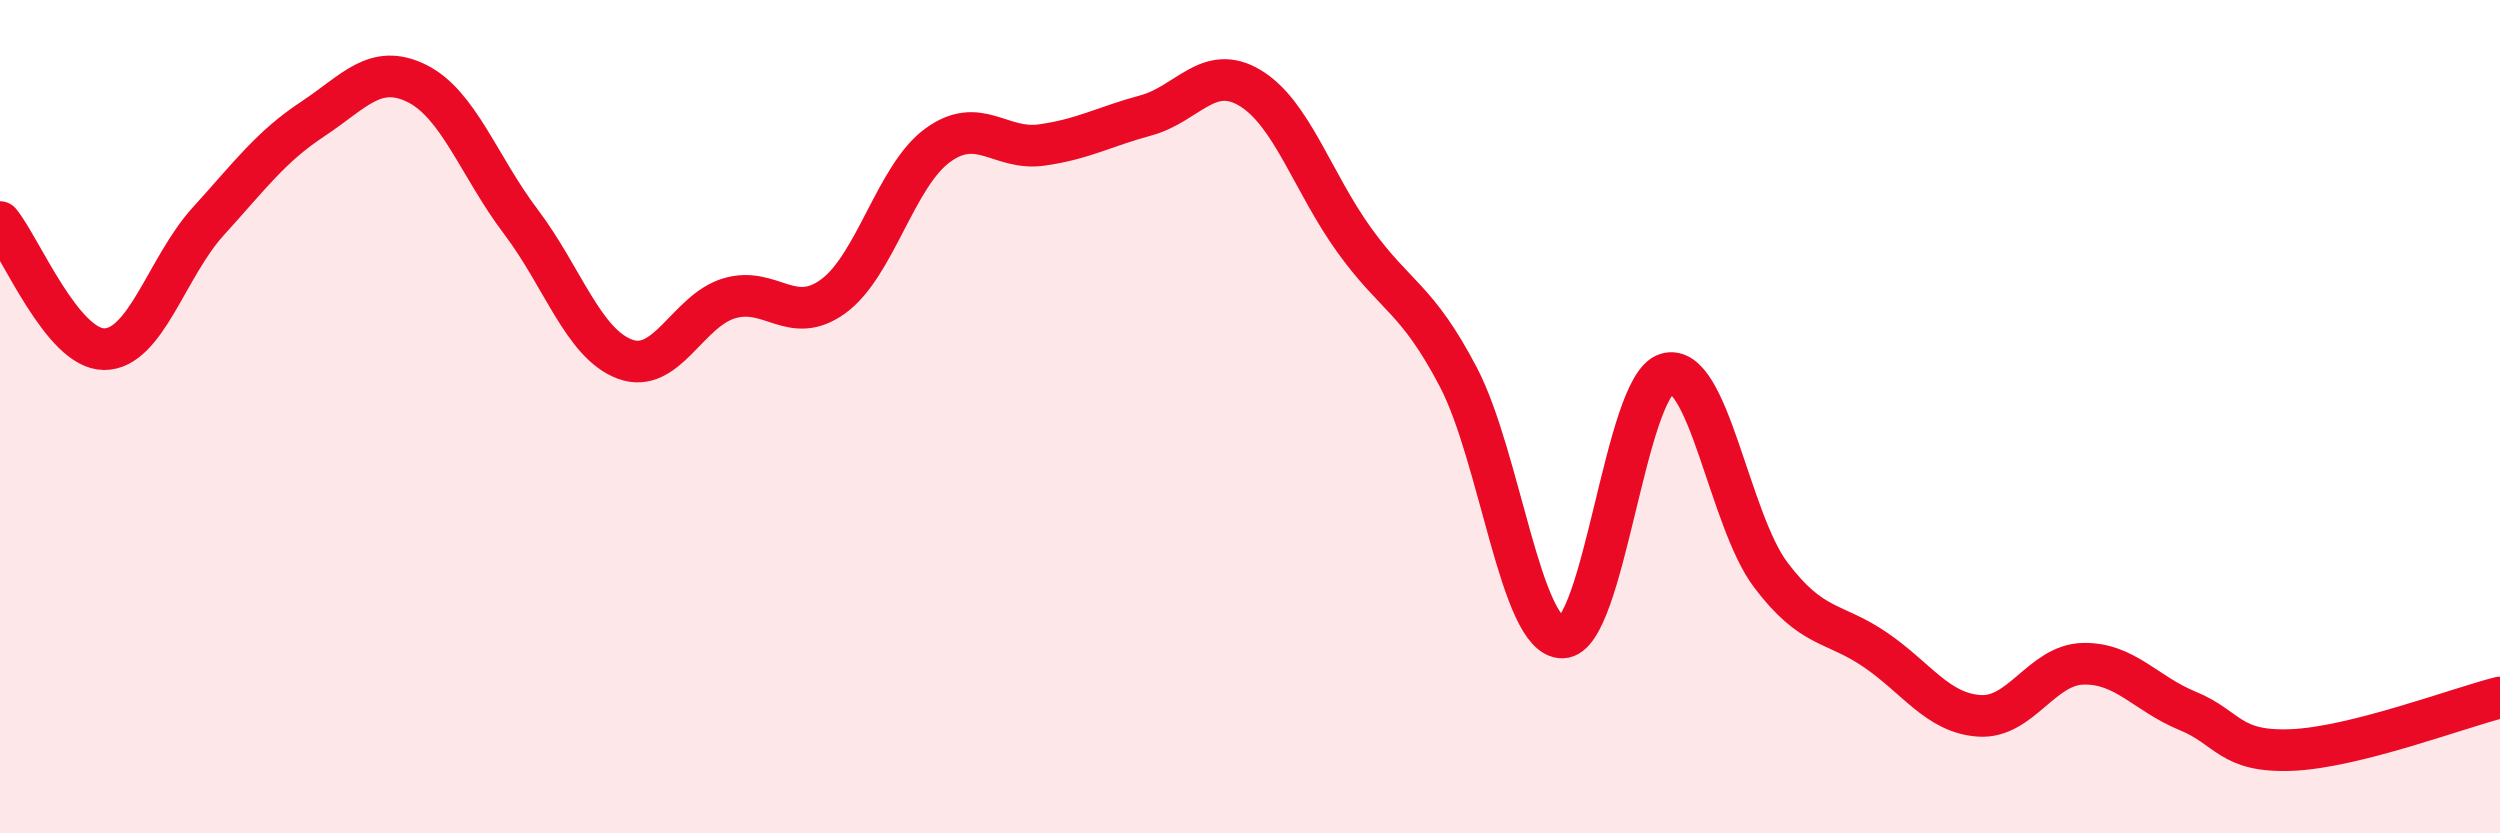 
    <svg width="60" height="20" viewBox="0 0 60 20" xmlns="http://www.w3.org/2000/svg">
      <path
        d="M 0,5.33 C 0.5,5.94 1.5,8.38 2.5,8.38 C 3.5,8.38 4,6.41 5,5.31 C 6,4.21 6.5,3.52 7.5,2.86 C 8.5,2.2 9,1.51 10,2 C 11,2.49 11.5,4 12.5,5.32 C 13.5,6.64 14,8.25 15,8.62 C 16,8.99 16.5,7.46 17.5,7.16 C 18.5,6.86 19,7.84 20,7.11 C 21,6.38 21.5,4.22 22.5,3.49 C 23.5,2.76 24,3.62 25,3.48 C 26,3.34 26.5,3.04 27.5,2.77 C 28.5,2.5 29,1.51 30,2.11 C 31,2.71 31.5,4.37 32.5,5.76 C 33.5,7.15 34,7.14 35,9.05 C 36,10.96 36.5,15.32 37.5,15.3 C 38.5,15.28 39,9.27 40,8.97 C 41,8.67 41.5,12.48 42.5,13.8 C 43.5,15.12 44,14.91 45,15.59 C 46,16.27 46.5,17.11 47.5,17.18 C 48.5,17.25 49,15.95 50,15.93 C 51,15.91 51.5,16.65 52.5,17.06 C 53.5,17.47 53.5,18.06 55,18 C 56.5,17.94 59,16.99 60,16.74L60 20L0 20Z"
        fill="#EB0A25"
        opacity="0.1"
        stroke-linecap="round"
        stroke-linejoin="round"
      />
      <path
        d="M 0,5.33 C 0.5,5.94 1.5,8.38 2.5,8.38 C 3.5,8.38 4,6.41 5,5.31 C 6,4.21 6.5,3.52 7.5,2.86 C 8.5,2.2 9,1.51 10,2 C 11,2.49 11.5,4 12.5,5.32 C 13.5,6.64 14,8.25 15,8.62 C 16,8.99 16.5,7.46 17.5,7.16 C 18.5,6.86 19,7.84 20,7.11 C 21,6.38 21.5,4.22 22.5,3.49 C 23.5,2.76 24,3.62 25,3.48 C 26,3.34 26.5,3.04 27.5,2.77 C 28.5,2.5 29,1.51 30,2.11 C 31,2.71 31.5,4.37 32.5,5.76 C 33.5,7.15 34,7.14 35,9.05 C 36,10.96 36.5,15.32 37.5,15.3 C 38.5,15.28 39,9.27 40,8.97 C 41,8.67 41.5,12.48 42.5,13.8 C 43.5,15.12 44,14.91 45,15.59 C 46,16.27 46.5,17.11 47.5,17.18 C 48.5,17.25 49,15.95 50,15.93 C 51,15.91 51.5,16.65 52.5,17.06 C 53.5,17.47 53.5,18.06 55,18 C 56.5,17.94 59,16.99 60,16.74"
        stroke="#EB0A25"
        stroke-width="1"
        fill="none"
        stroke-linecap="round"
        stroke-linejoin="round"
      />
    </svg>
  